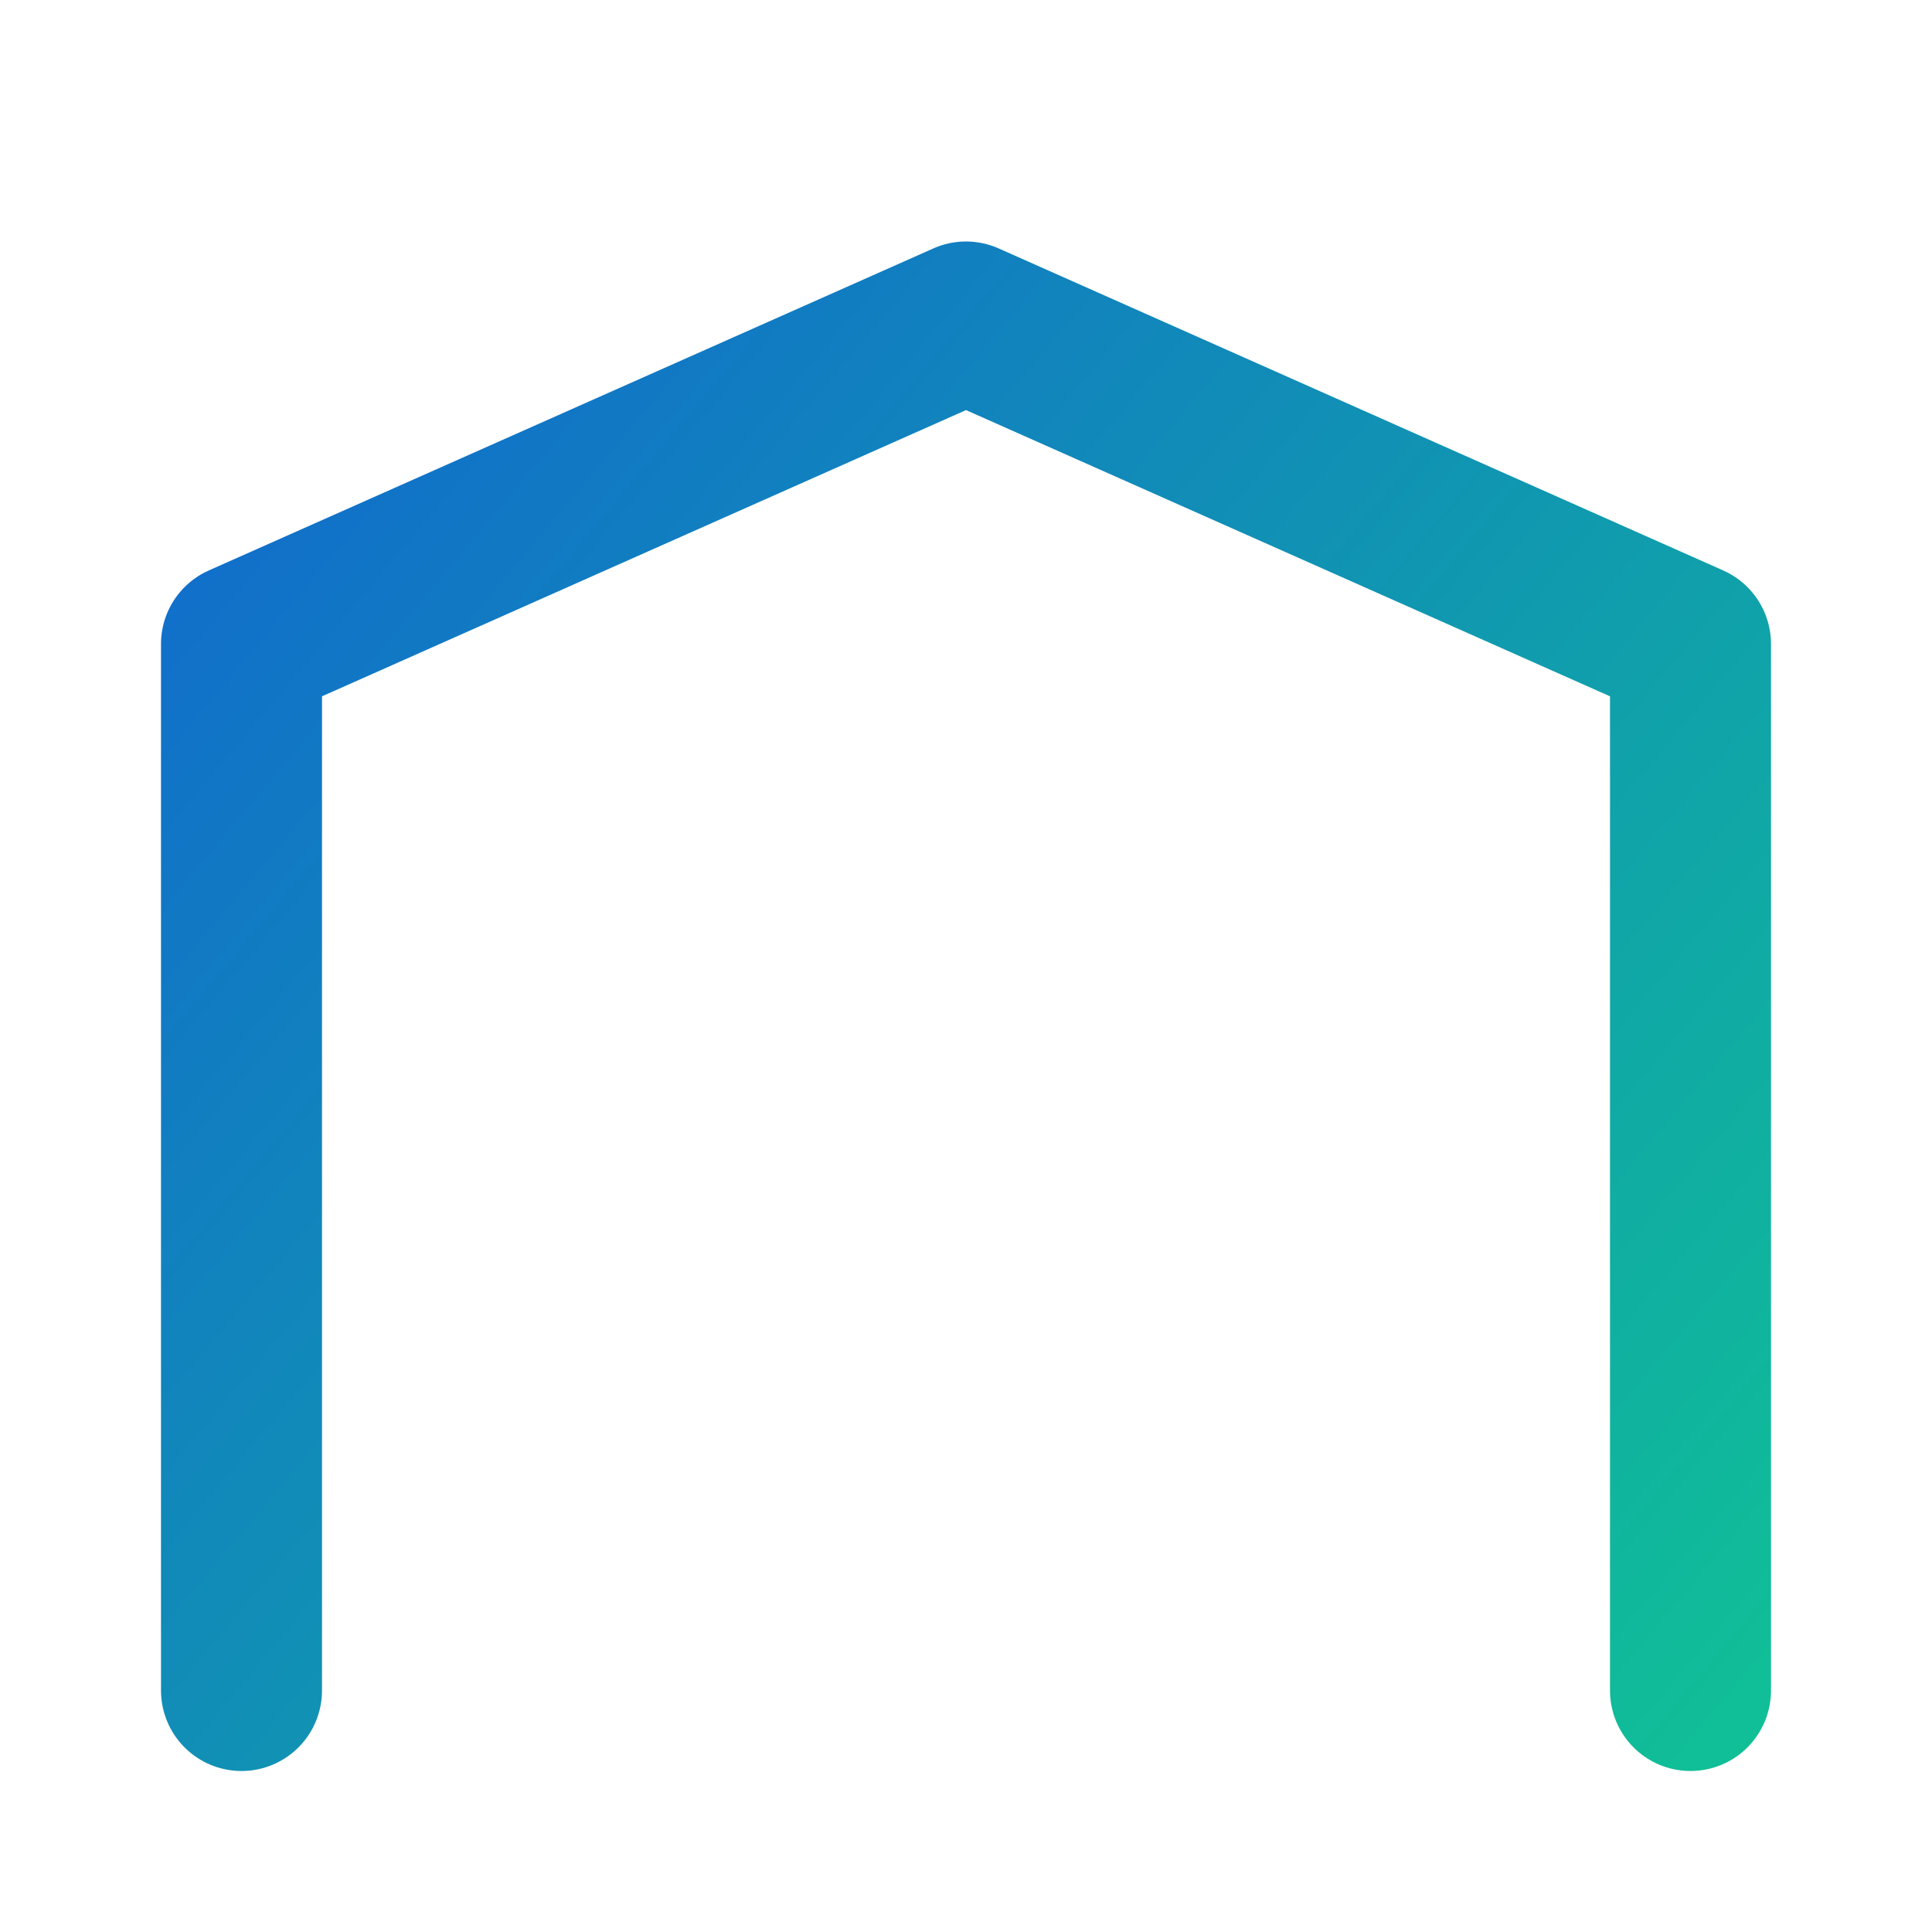 <?xml version="1.0" encoding="UTF-8" standalone="no"?>
<svg
   aria-hidden="true"
   role="img"
   class="iconify iconify--tabler"
   width="100%"
   height="100%"
   preserveAspectRatio="xMidYMid meet"
   viewBox="0 0 24 24"
   version="1.1"
   id="svg3"
   sodipodi:docname="TablerBuildingWarehouse_PGR.svg"
   inkscape:version="1.3.2 (091e20e, 2023-11-25)"
   xmlns:inkscape="http://www.inkscape.org/namespaces/inkscape"
   xmlns:sodipodi="http://sodipodi.sourceforge.net/DTD/sodipodi-0.dtd"
   xmlns:xlink="http://www.w3.org/1999/xlink"
   xmlns="http://www.w3.org/2000/svg"
   xmlns:svg="http://www.w3.org/2000/svg">
  <defs
     id="defs3">
    <linearGradient
       id="linearGradient9"
       inkscape:collect="always">
      <stop
         style="stop-color:#1166d0;stop-opacity:1;"
         offset="0"
         id="stop9" />
      <stop
         style="stop-color:#10c096;stop-opacity:1;"
         offset="1"
         id="stop10" />
    </linearGradient>
    <linearGradient
       inkscape:collect="always"
       xlink:href="#linearGradient9"
       id="linearGradient10"
       x1="1.797"
       y1="3.347"
       x2="22.61"
       y2="20.839"
       gradientUnits="userSpaceOnUse" />
  </defs>
  <sodipodi:namedview
     id="namedview3"
     pagecolor="#ffffff"
     bordercolor="#000000"
     borderopacity="0.25"
     inkscape:showpageshadow="2"
     inkscape:pageopacity="0.0"
     inkscape:pagecheckerboard="0"
     inkscape:deskcolor="#d1d1d1"
     inkscape:zoom="9.8333333"
     inkscape:cx="12.40678"
     inkscape:cy="12.305085"
     inkscape:window-width="1920"
     inkscape:window-height="1027"
     inkscape:window-x="4072"
     inkscape:window-y="25"
     inkscape:window-maximized="0"
     inkscape:current-layer="g3" />
  <g
     fill="none"
     stroke="currentColor"
     stroke-linecap="round"
     stroke-linejoin="round"
     stroke-width="2"
     id="g3">
    <g
       id="g8"
       style="stroke:url(#linearGradient10)">
      <path
         d="M3 21V8l9-4l9 4v13"
         id="path1"
         style="stroke:url(#linearGradient10)" />
      <path
         id="path3"
         d="m 13,21 v -9 a 1,1 0 0 0 -1,-1 h -2 a 1,1 0 0 0 -1,1 v 3 m 4,-2 h 4 v 8 H 7 v -6 h 6"
         style="stroke:url(#linearGradient10)" />
    </g>
  </g>
</svg>
